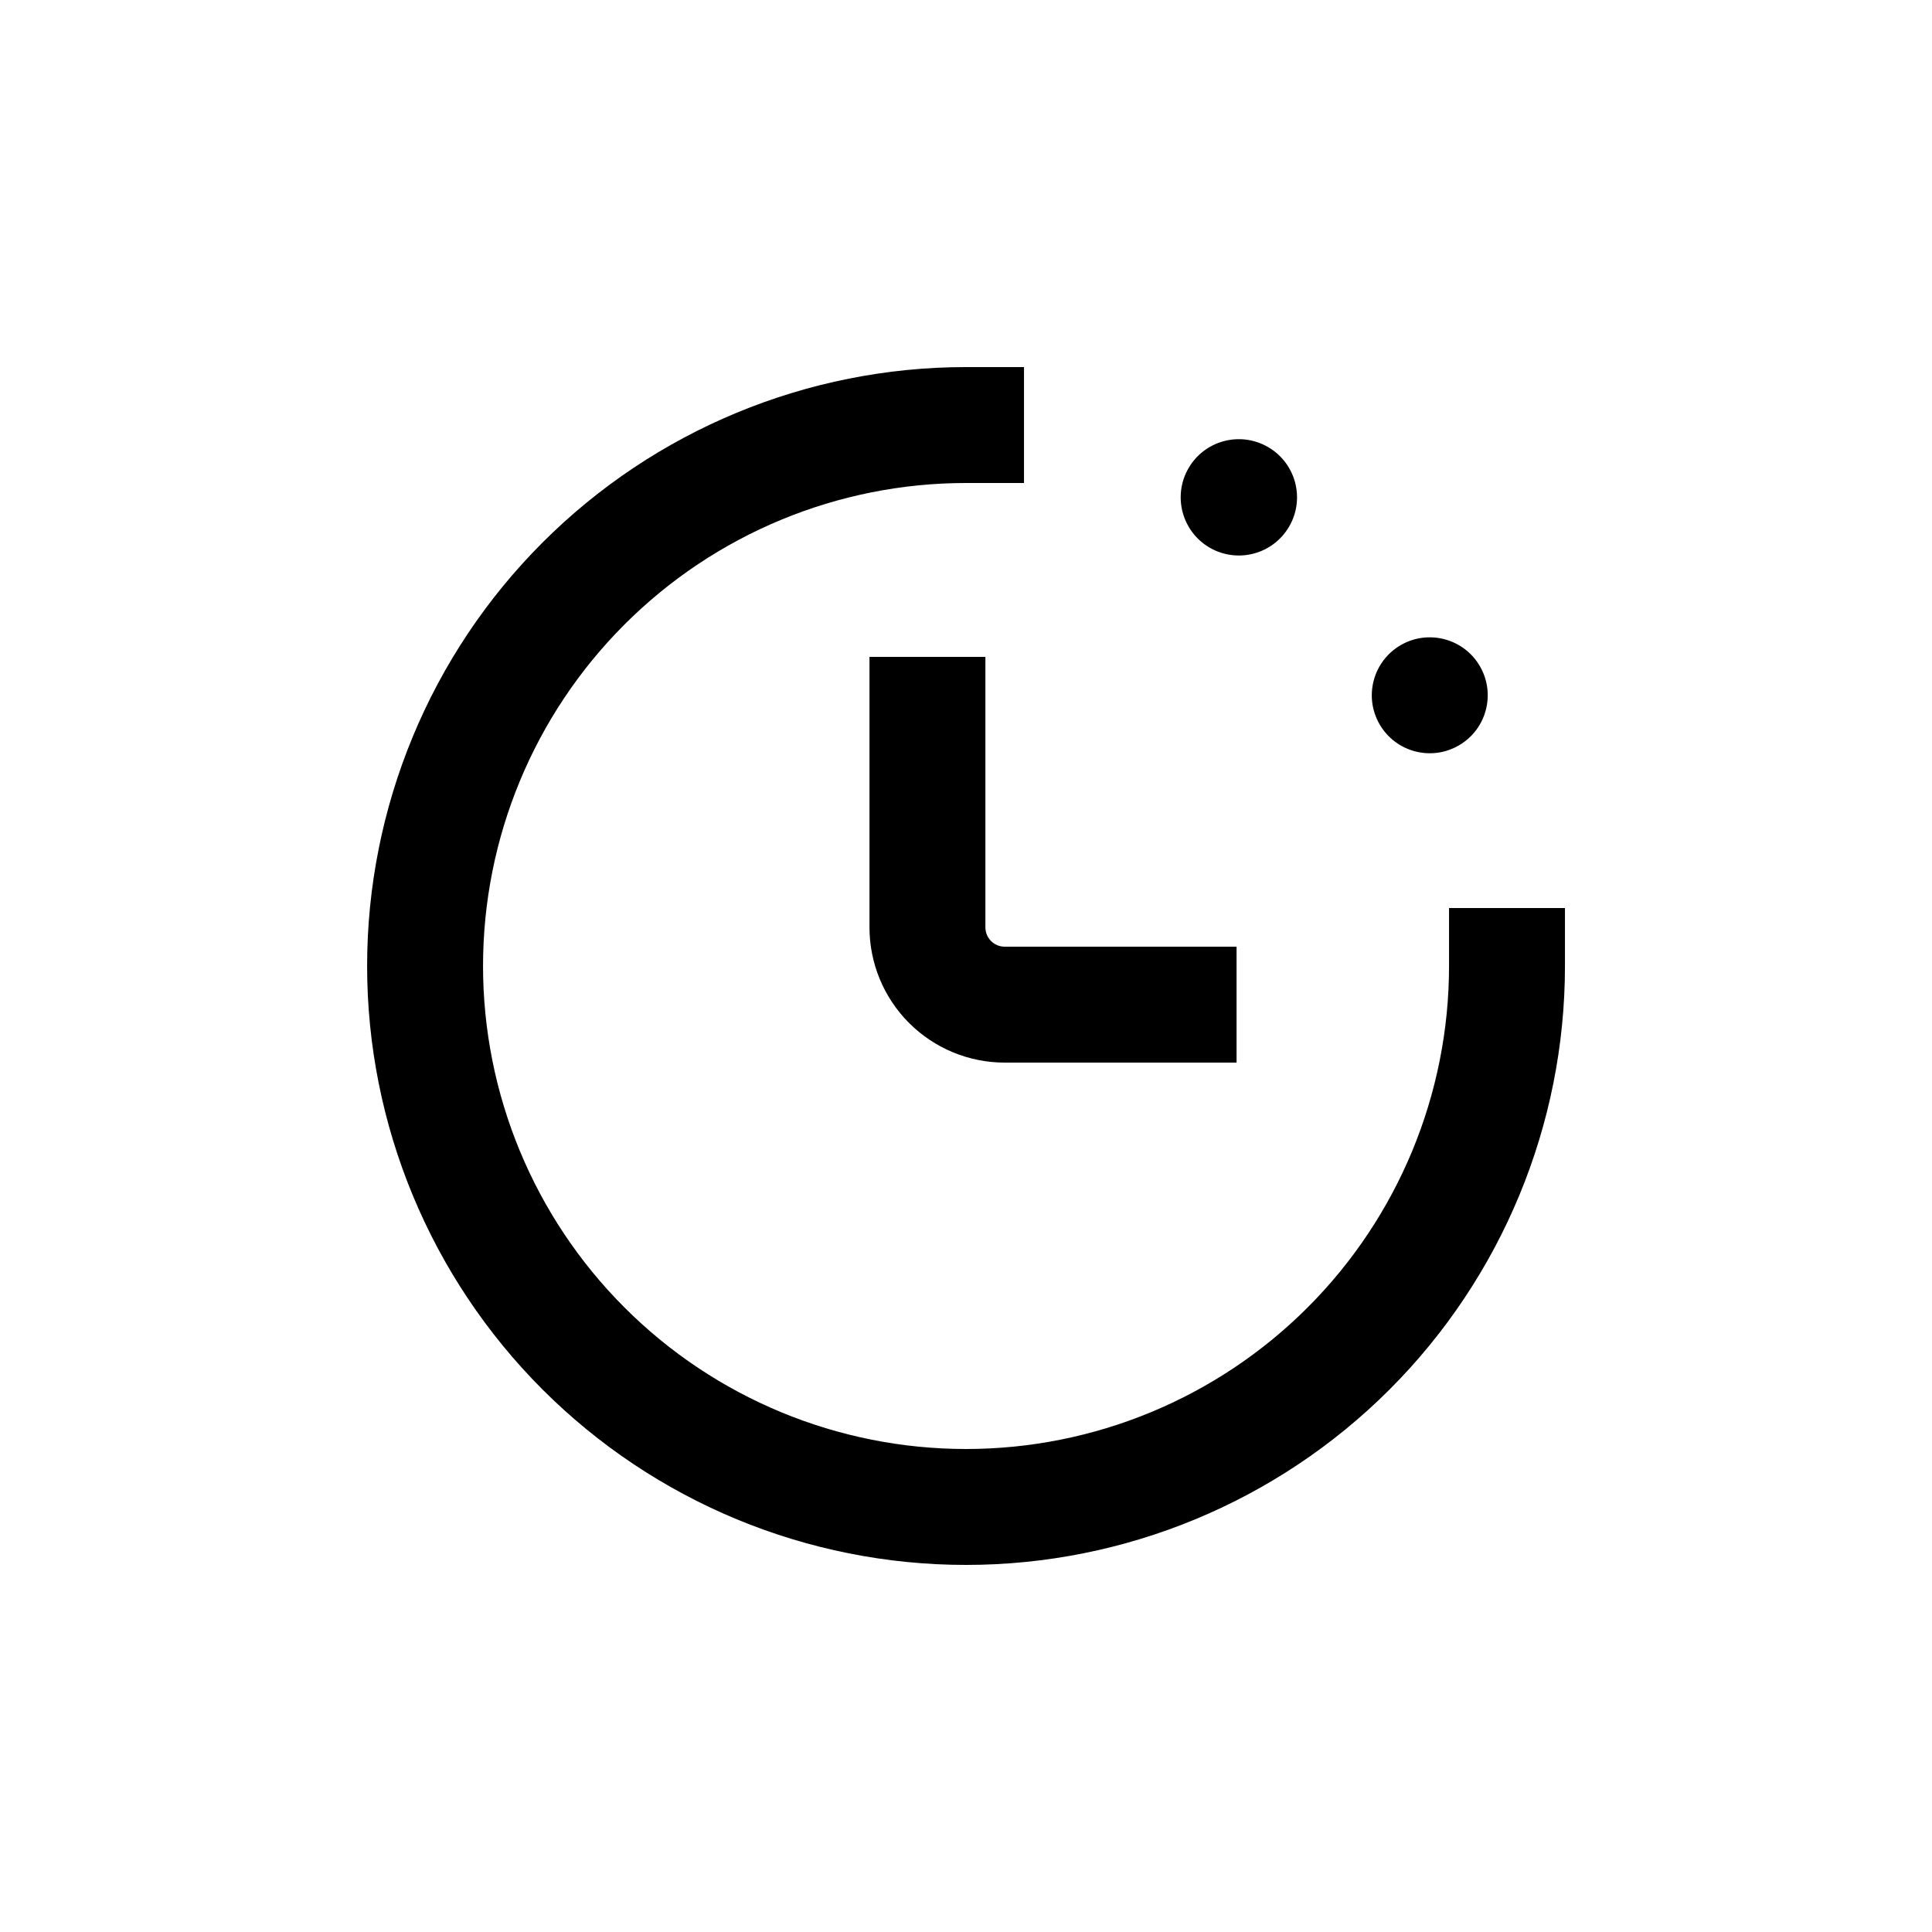 <svg width="48" height="48" viewBox="0 0 48 48" fill="none" xmlns="http://www.w3.org/2000/svg">
<path d="M36.769 16.554C37.167 17.243 36.931 18.124 36.242 18.521C35.554 18.919 34.673 18.683 34.275 17.994C33.877 17.305 34.114 16.425 34.802 16.027C35.491 15.63 36.372 15.866 36.769 16.554Z" fill="black"/>
<path d="M31.499 11.104C32.191 11.501 32.43 12.384 32.032 13.076C31.634 13.768 30.751 14.007 30.059 13.609C29.367 13.211 29.129 12.328 29.526 11.636C29.924 10.944 30.807 10.706 31.499 11.104Z" fill="black"/>
<path d="M21.602 16.32V23.04C21.602 23.931 21.956 24.786 22.586 25.416C23.216 26.046 24.07 26.4 24.962 26.4H30.722V23.52H24.962C24.696 23.52 24.482 23.305 24.482 23.04V16.32H21.602Z" fill="black"/>
<path d="M36.001 24C36.001 27.183 34.737 30.235 32.486 32.485C30.236 34.736 27.183 36 24.001 36C20.819 36 17.766 34.736 15.516 32.485C13.265 30.235 12.001 27.182 12.001 24C12.001 20.818 13.265 17.765 15.516 15.515C17.766 13.264 20.819 12 24.001 12H25.441V9.12H24.001C20.055 9.12 16.27 10.688 13.479 13.479C10.689 16.269 9.121 20.054 9.121 24C9.121 27.947 10.689 31.731 13.479 34.522C16.27 37.312 20.055 38.88 24.001 38.88C27.948 38.88 31.732 37.312 34.523 34.522C37.313 31.731 38.881 27.947 38.881 24V22.56H36.001L36.001 24Z" fill="black"/>
</svg>
